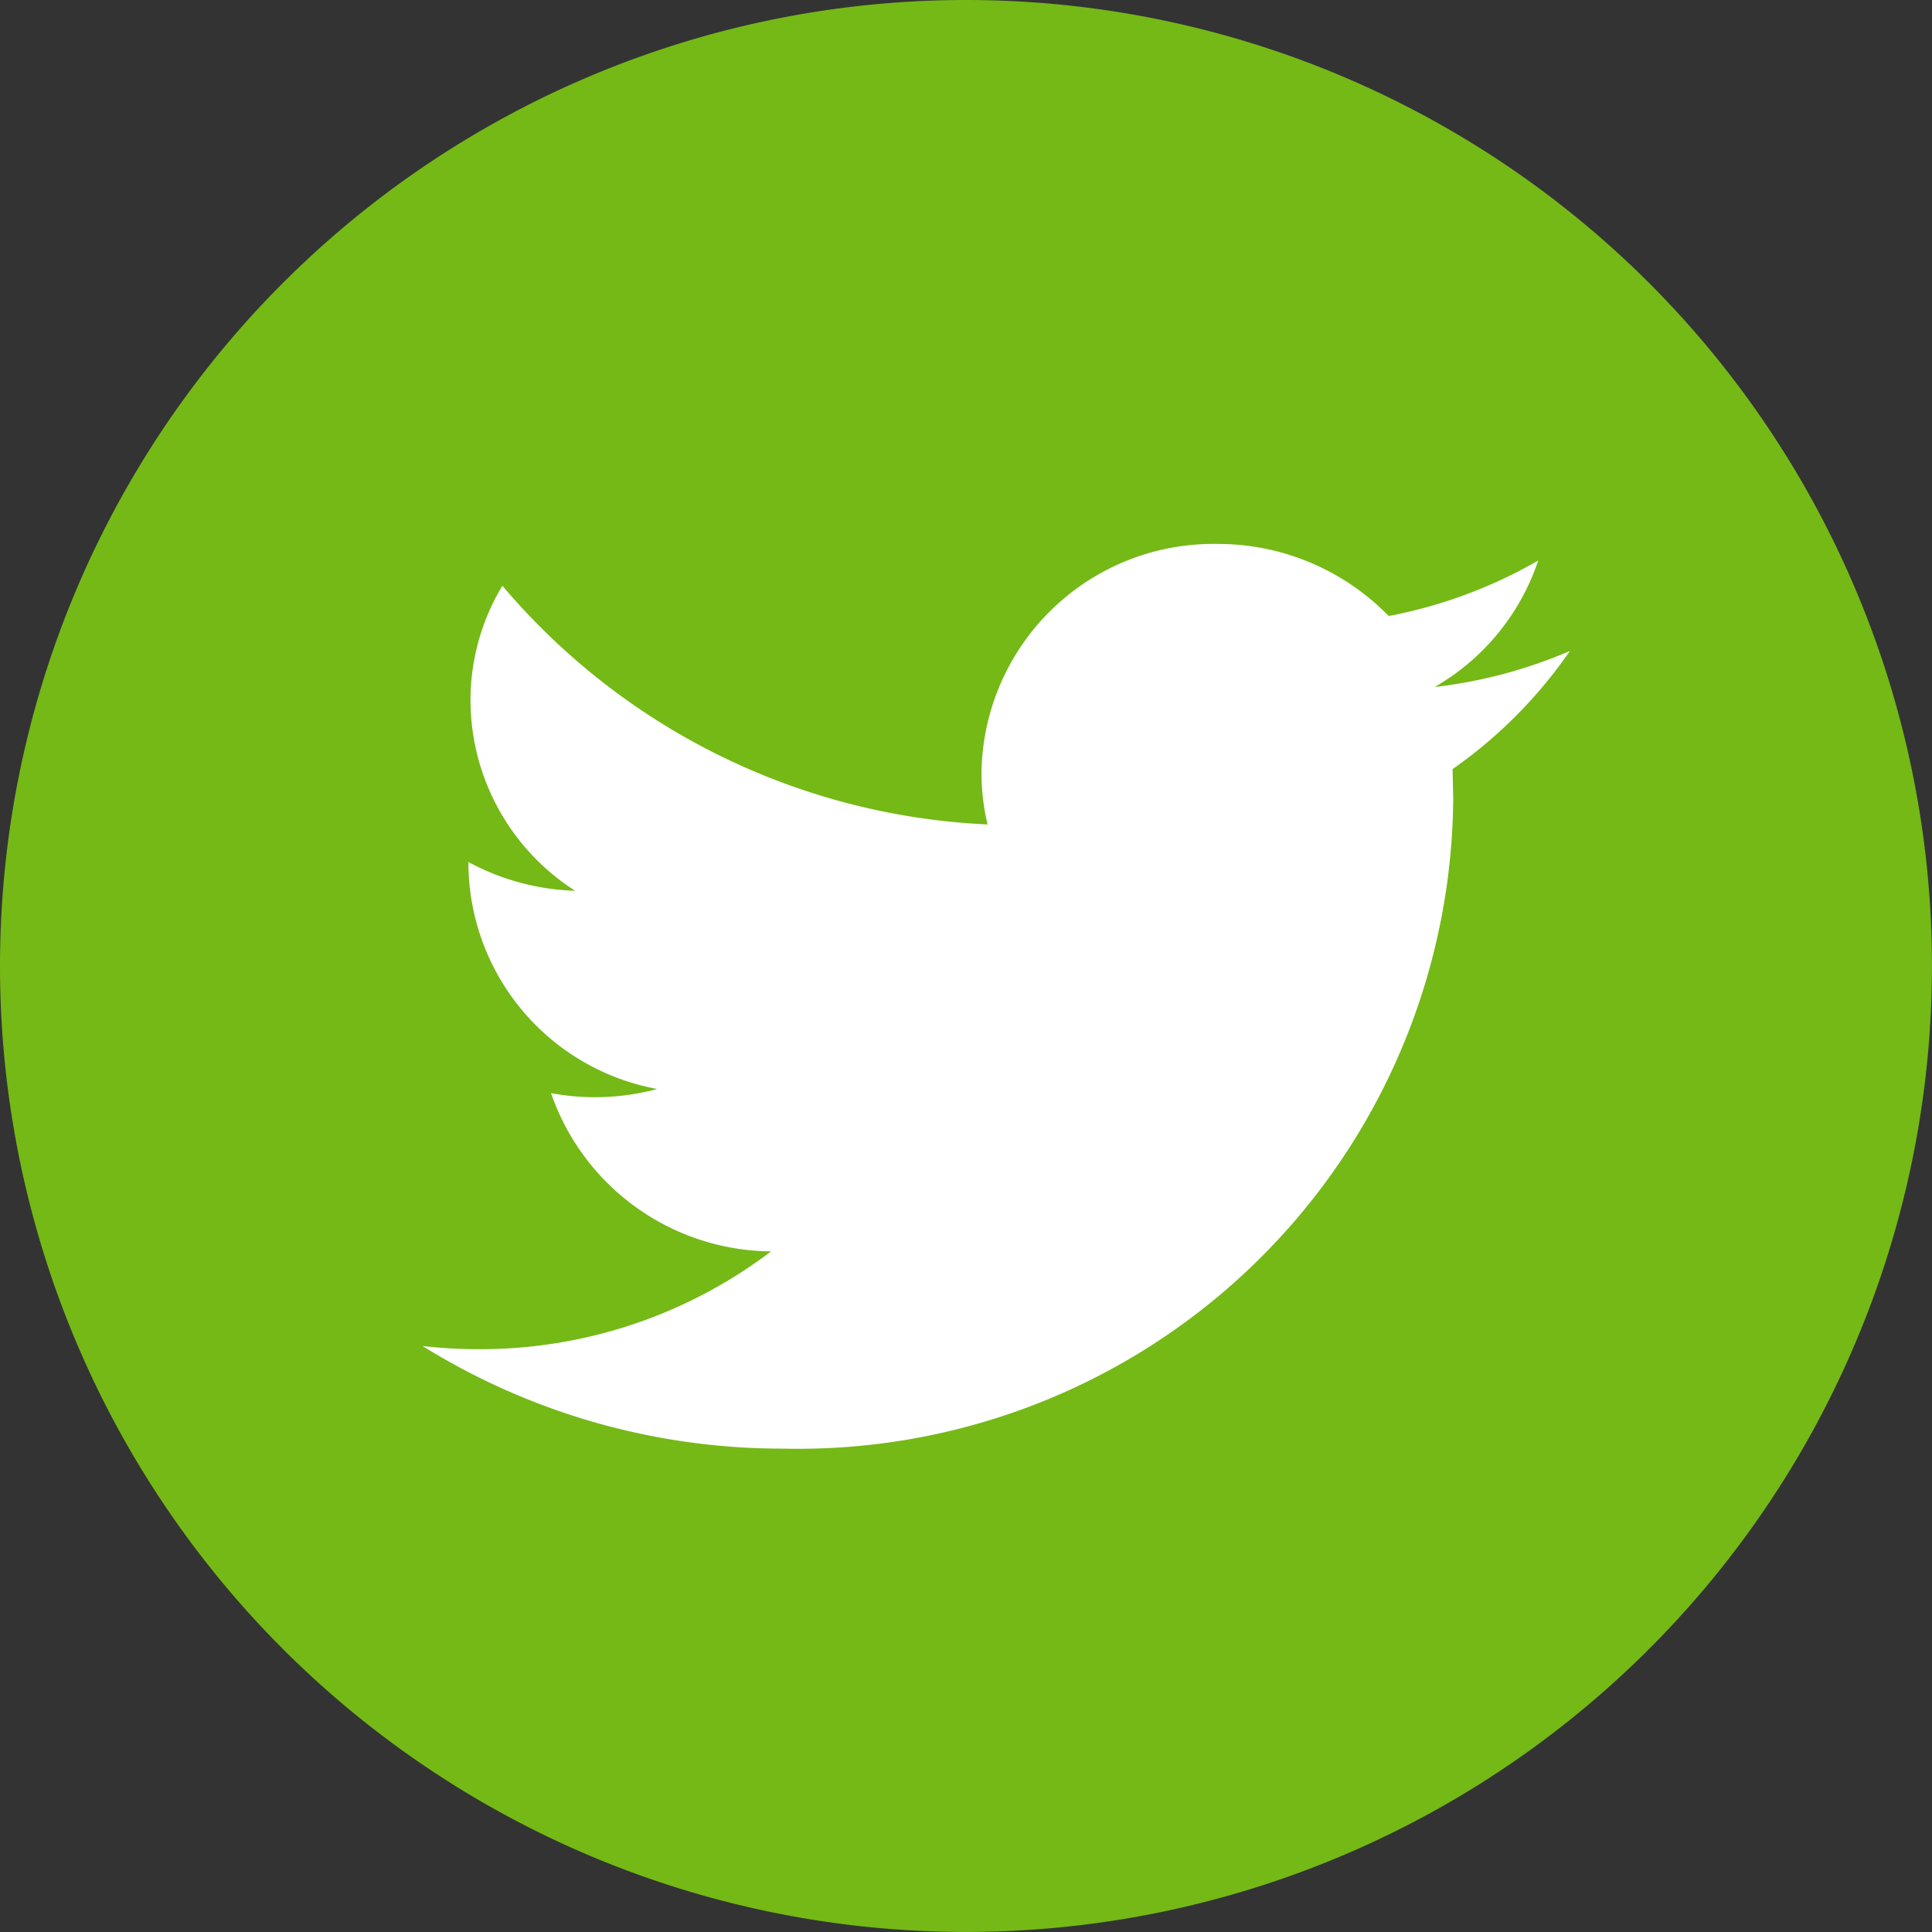 <svg xmlns="http://www.w3.org/2000/svg" width="47.063" height="47.063" viewBox="0 0 47.063 47.063">
  <rect x="0" y="0" width="47.063" height="47.063" fill="#333333" stroke="none"/>
  <g id="_002-twitter" data-name="002-twitter" transform="translate(0.001)">
    <path id="Path_19088" data-name="Path 19088" d="M23.531,0A23.531,23.531,0,1,1,0,23.531,23.532,23.532,0,0,1,23.531,0Z" transform="translate(-0.001)" fill="#74b916"/>
    <path id="Path_19089" data-name="Path 19089" d="M91.659,84.6a11.718,11.718,0,0,1-3.294.878,5.611,5.611,0,0,0,2.522-3.081,11.626,11.626,0,0,1-3.643,1.352,5.809,5.809,0,0,0-4.186-1.756,5.65,5.65,0,0,0-5.733,5.564,5.4,5.4,0,0,0,.148,1.269,16.449,16.449,0,0,1-11.819-5.815,5.406,5.406,0,0,0-.777,2.8,5.519,5.519,0,0,0,2.55,4.631,5.83,5.83,0,0,1-2.6-.7v.071a5.614,5.614,0,0,0,4.6,5.458,5.929,5.929,0,0,1-1.51.2,5.781,5.781,0,0,1-1.078-.1A5.719,5.719,0,0,0,72.2,99.226a11.723,11.723,0,0,1-7.123,2.383,12.055,12.055,0,0,1-1.369-.078,16.6,16.6,0,0,0,8.792,2.5A15.957,15.957,0,0,0,88.816,88.2l-.016-.721A11.444,11.444,0,0,0,91.659,84.6Z" transform="translate(-53.417 -68.743)" fill="#fff"/>
  </g>
</svg>
